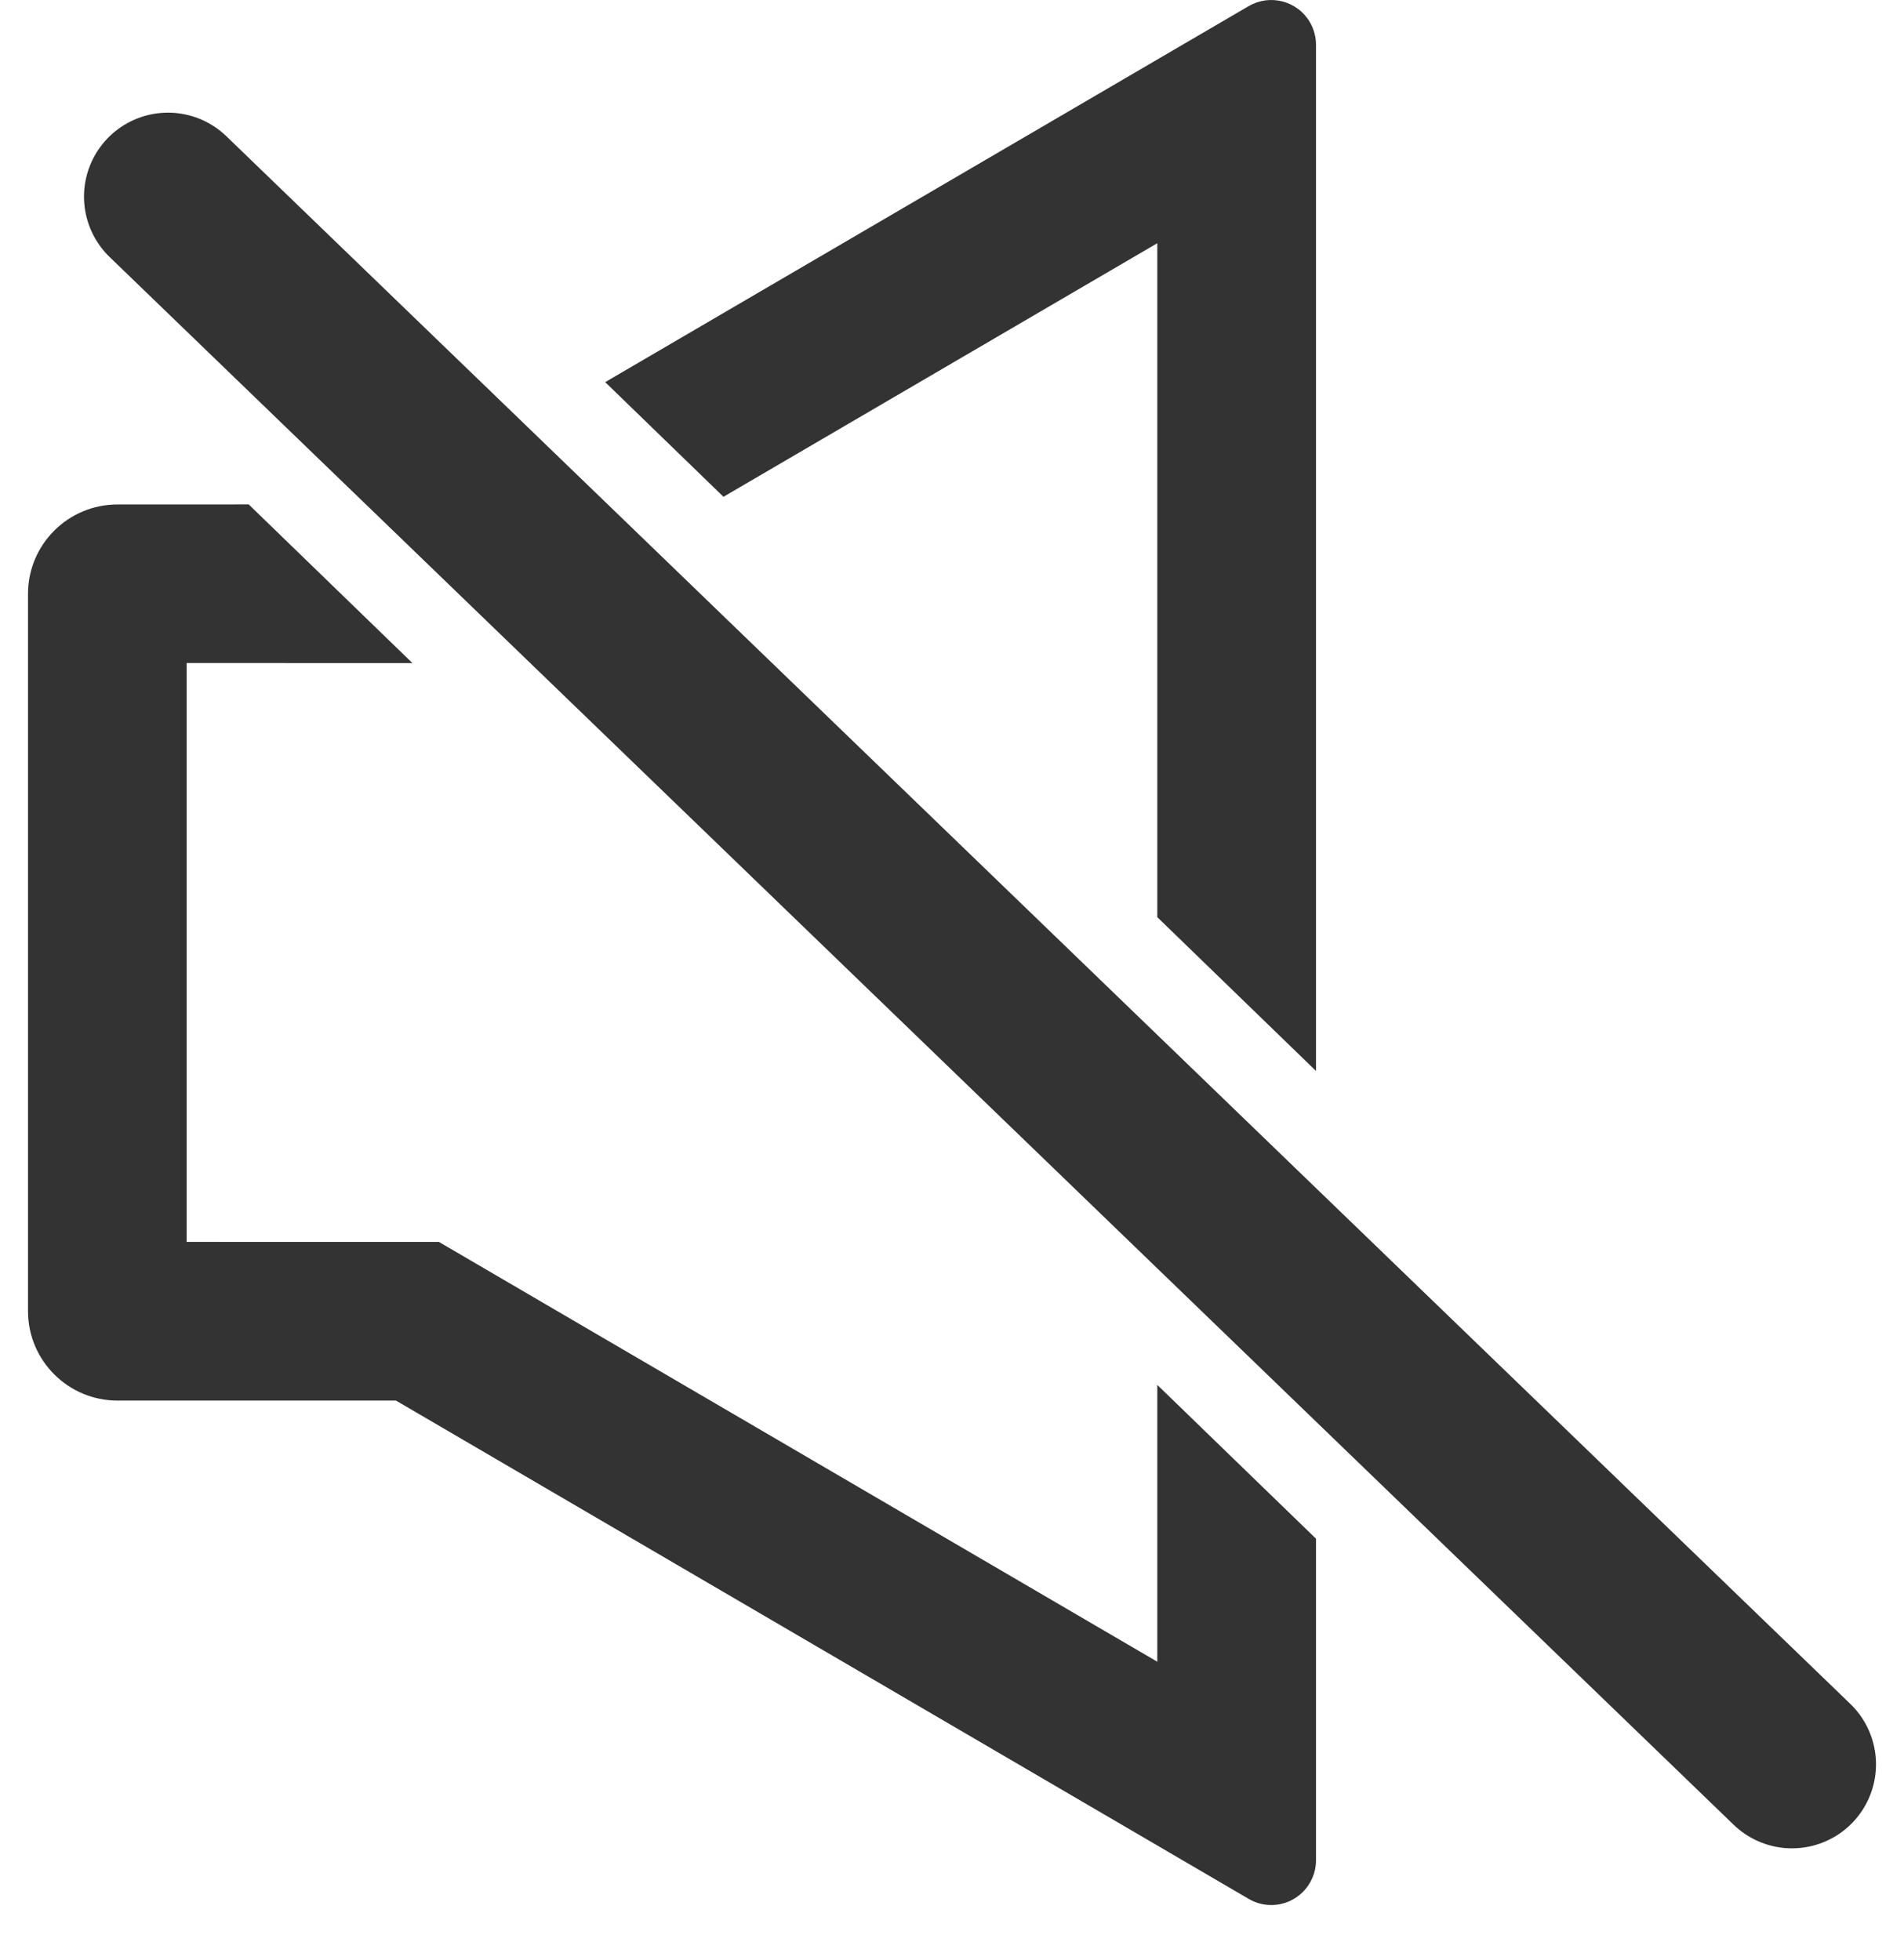 <?xml version="1.0" encoding="UTF-8"?><svg version="1.1" width="34px" height="35px" viewBox="0 0 34.0 35.0" xmlns="http://www.w3.org/2000/svg" xmlns:xlink="http://www.w3.org/1999/xlink"><defs><clipPath id="i0"><path d="M1920,0 L1920,1080 L0,1080 L0,0 L1920,0 Z"></path></clipPath><clipPath id="i1"><path d="M3.941,9.009 L6.865,11.843 L2.833,11.842 L2.833,22.181 L7.339,22.182 L20.166,29.679 L20.166,24.735 L23,27.482 L23,33.225 C23,33.667 22.642,34.025 22.201,34.025 C22.059,34.025 21.92,33.987 21.798,33.915 L6.571,25.015 L1.598,25.015 C0.716,25.015 0,24.299 0,23.417 L0,10.608 C0,9.725 0.716,9.01 1.598,9.01 L3.941,9.009 Z M22.891,0.396 C22.962,0.518 23,0.658 23,0.799 L23,19.128 L20.166,16.381 L20.166,4.344 L12.419,8.873 L10.307,6.825 L21.798,0.109 C22.179,-0.113 22.668,0.015 22.891,0.396 Z"></path></clipPath></defs><g transform="translate(-670.0 -899.0)"><g clip-path="url(#i0)"><g transform="translate(513.0 668.0)"><g transform="translate(137.5 219.0)"><g transform="translate(0.0 12.0)"><g transform="translate(20.0 0.0)"><g clip-path="url(#i1)"><polygon points="0,1.77635684e-14 23,1.77635684e-14 23,34.025 0,34.025 0,1.77635684e-14" stroke="none" fill="rgba(0, 0, 0, 0.8)"></polygon></g><g transform="translate(2.0 3.012)"><path d="M0.5,0.5 L29.5,28.5" stroke="rgba(0, 0, 0, 0.8)" stroke-width="3" fill="none" stroke-linecap="round" stroke-miterlimit="10"></path></g></g></g></g></g></g></g></svg>
